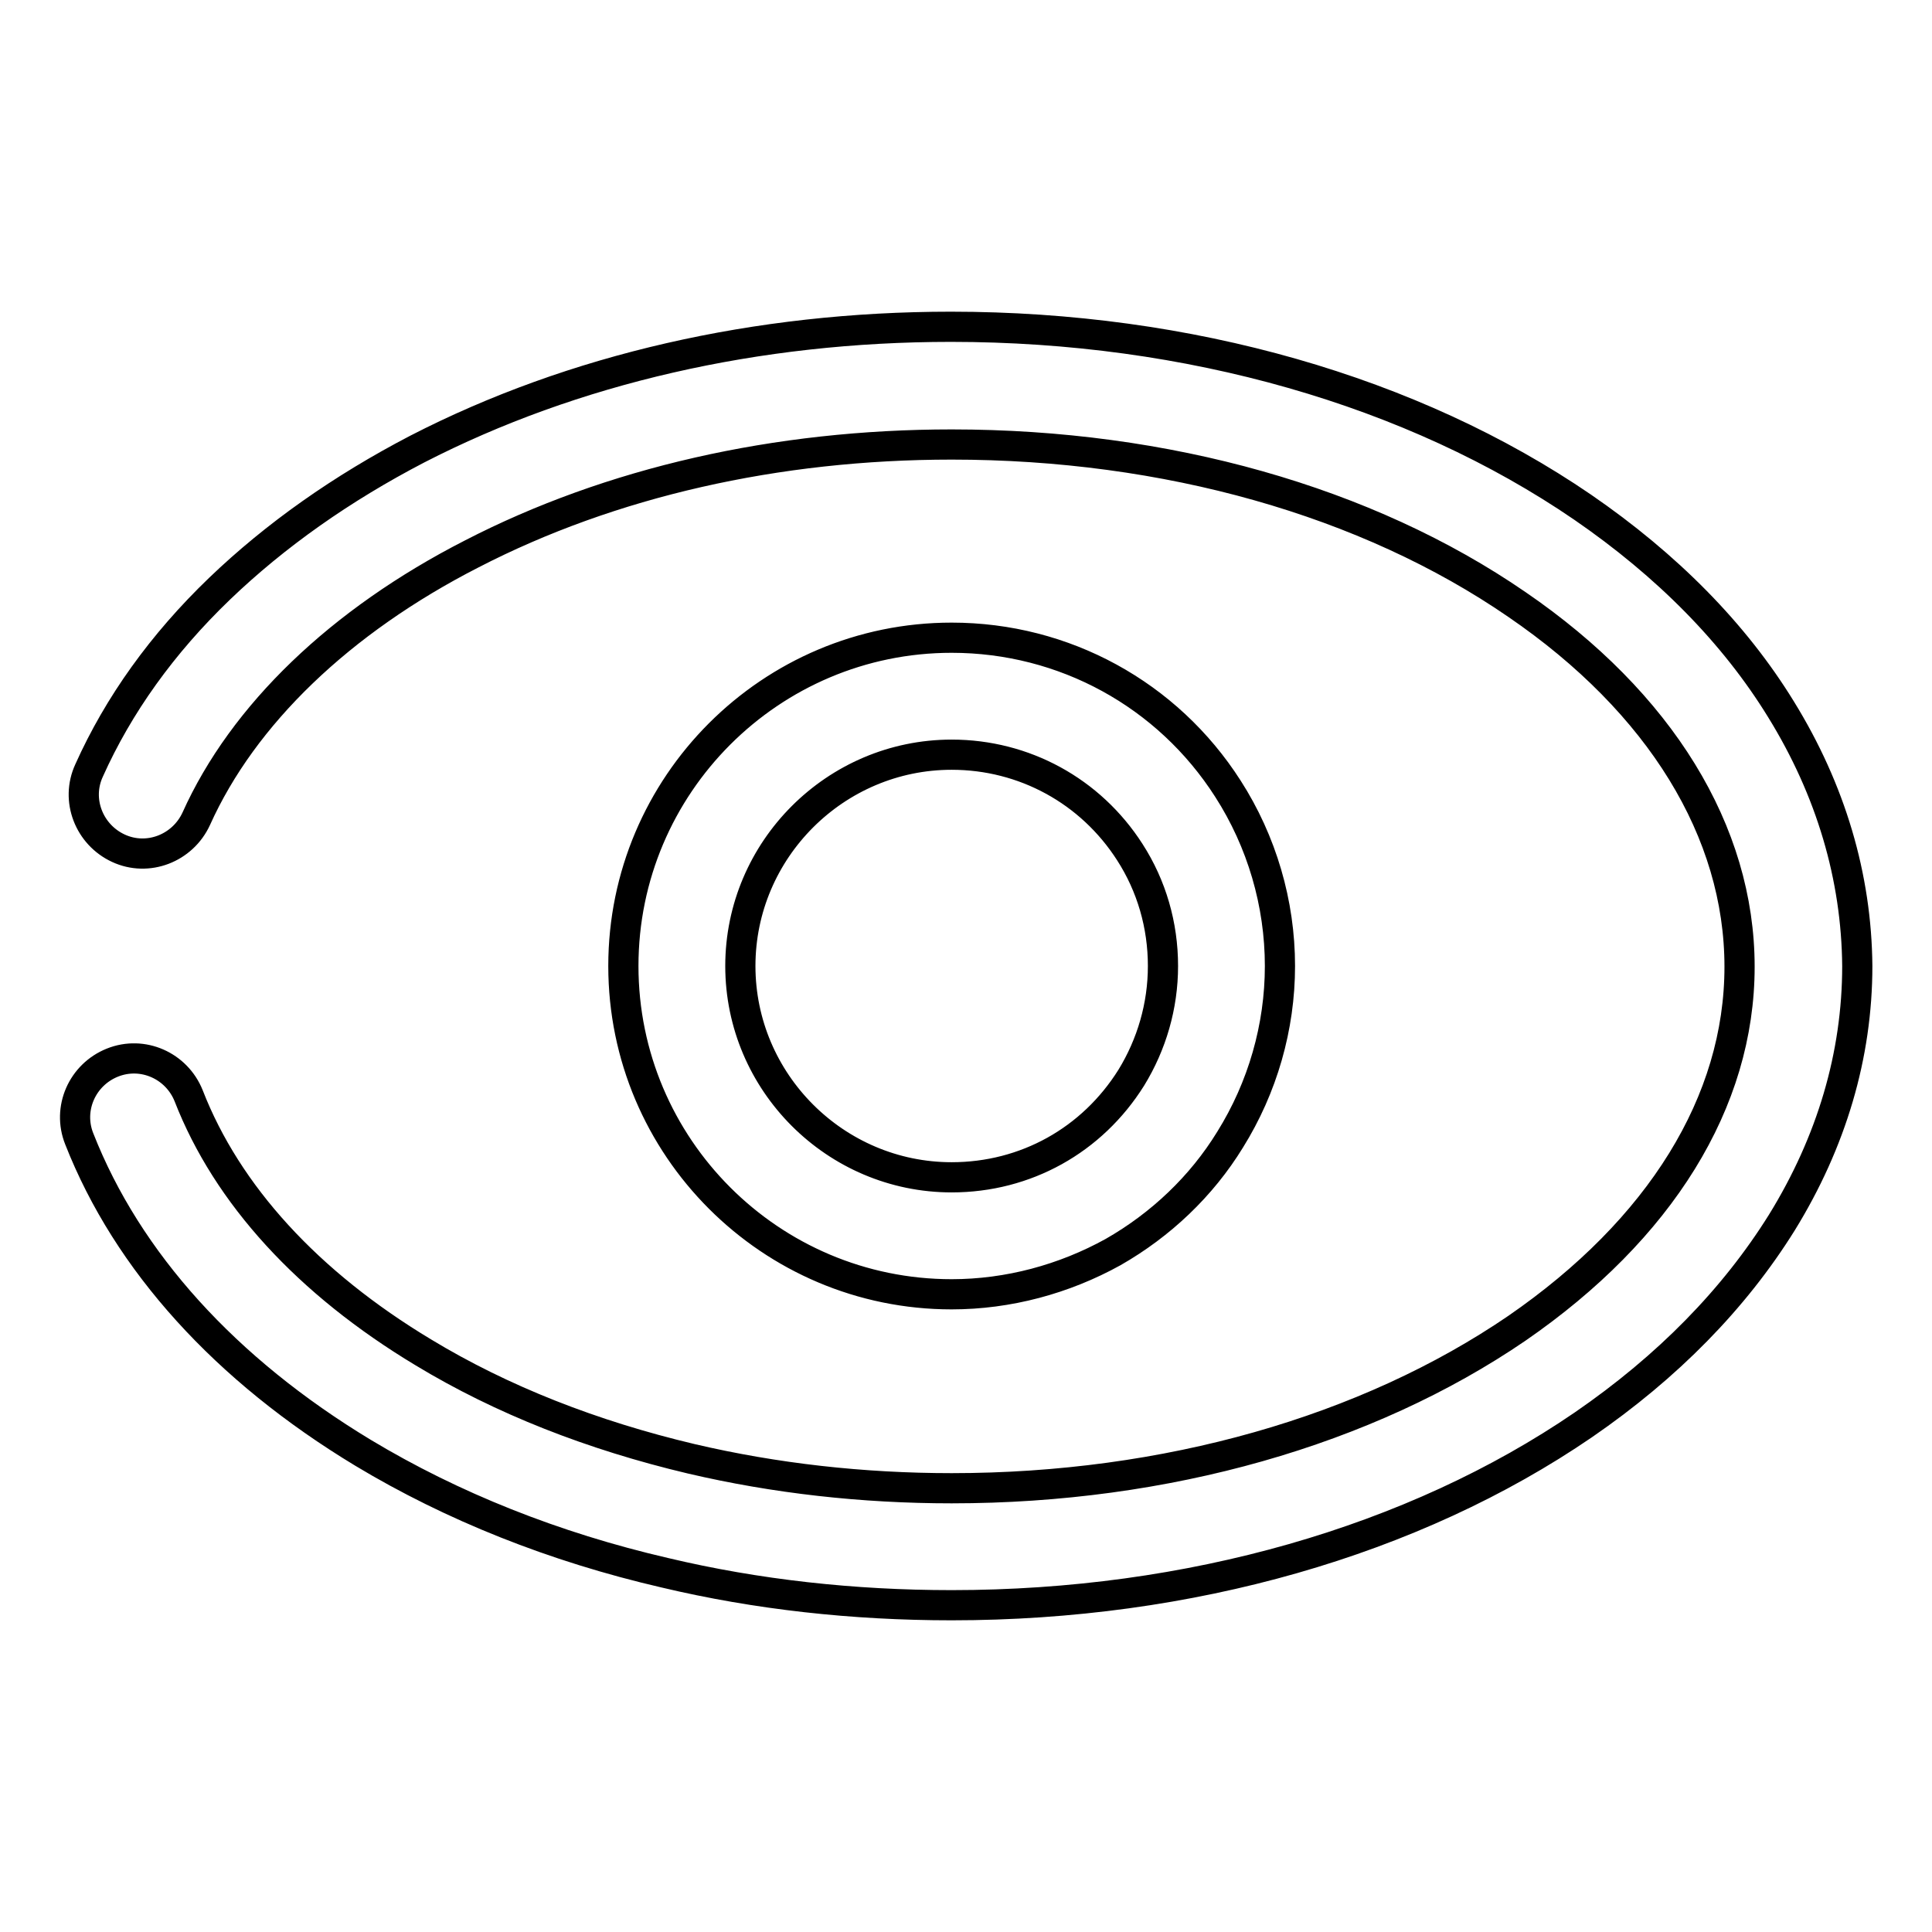 <?xml version="1.0" encoding="utf-8"?>
<!-- Svg Vector Icons : http://www.onlinewebfonts.com/icon -->
<!DOCTYPE svg PUBLIC "-//W3C//DTD SVG 1.1//EN" "http://www.w3.org/Graphics/SVG/1.1/DTD/svg11.dtd">
<svg version="1.1" xmlns="http://www.w3.org/2000/svg" xmlns:xlink="http://www.w3.org/1999/xlink" x="0px" y="0px" viewBox="0 0 256 256" enable-background="new 0 0 256 256" xml:space="preserve">
<g> <path stroke-width="4" fill-opacity="0" stroke="#000000"  d="M236,94c-6.2-10.1-15.1-19.1-26.3-26.8c-22.5-15.4-52.2-23.9-83.7-23.9c-25.7,0-50.1,5.6-70.7,16.2 C45.3,64.7,36.5,70.9,29.1,78c-7.6,7.3-13.4,15.4-17.3,24.1c-1.8,3.9,0,8.5,3.9,10.3c3.9,1.8,8.5,0,10.3-3.9 c6.2-13.8,19.1-26.2,36.5-35.1c18.4-9.5,40.4-14.5,63.6-14.5c28.4,0,55,7.5,74.9,21.2c19,13,29.5,30.1,29.5,48S220,162.9,201,176 c-19.9,13.6-46.5,21.2-74.9,21.2c-11.8,0-23.4-1.3-34.5-3.9c-13.1-3.1-25.1-7.8-35.5-14.1c-15.3-9.2-26-20.9-31.1-34 c-1.6-4-6.1-6-10.1-4.4c-4,1.6-6,6.1-4.4,10.1c6.4,16.3,19.4,30.6,37.6,41.6c11.8,7.1,25.3,12.5,40,15.9c12.2,2.9,25,4.3,38,4.3 c31.5,0,61.2-8.5,83.7-23.9c11.2-7.7,20-16.7,26.3-26.8c6.6-10.7,10-22.2,10-34C246,116.2,242.6,104.7,236,94z M126.1,171.5 c7.5,0,14.9-2,21.4-5.6c6.3-3.6,11.7-8.7,15.5-14.9c4.3-6.9,6.6-14.9,6.6-23c0-8.3-2.4-16.5-6.9-23.5C154.7,92,141,84.5,126.1,84.5 c-24,0-43.5,19.5-43.5,43.5C82.6,152,102.1,171.5,126.1,171.5z M126.1,100c9.6,0,18.4,4.8,23.6,12.9c2.9,4.5,4.4,9.7,4.4,15.1 c0,5.3-1.5,10.4-4.2,14.8c-5.2,8.3-14,13.2-23.8,13.2c-15.4,0-28-12.6-28-28S110.7,100,126.1,100z"/></g>
</svg>
